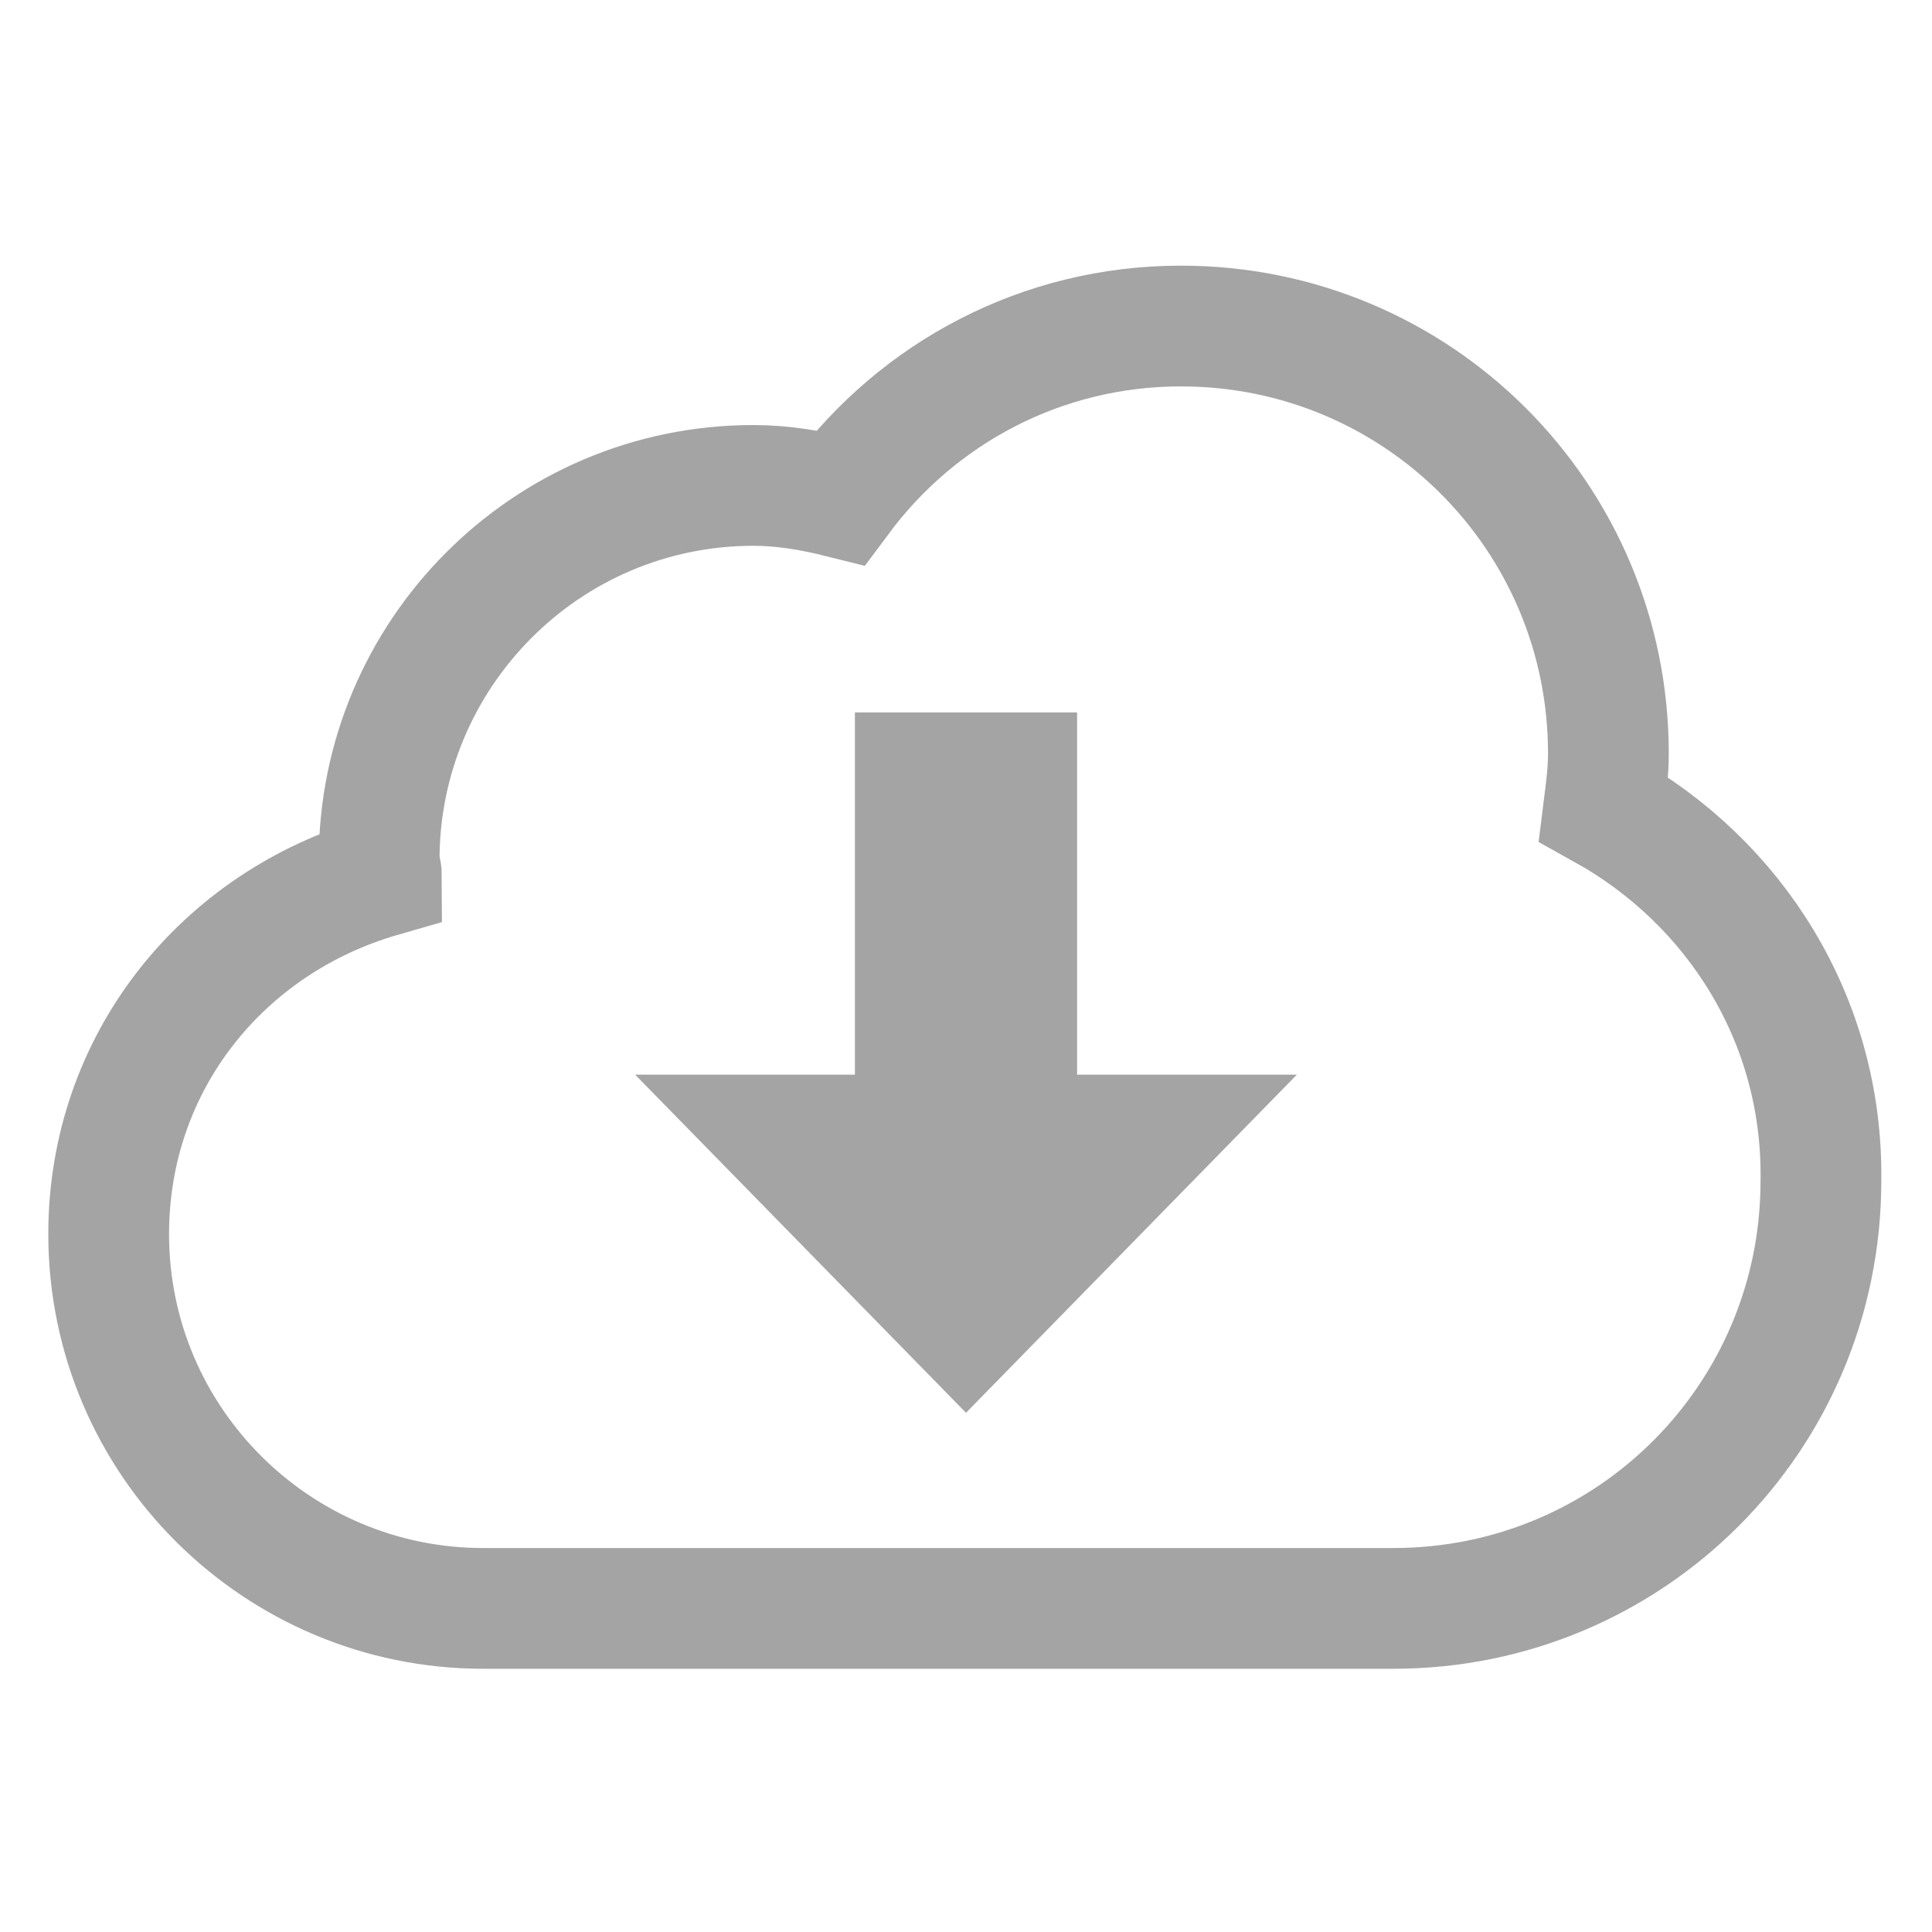 ﻿<?xml version="1.0" encoding="utf-8"?>
<!-- Generator: Adobe Illustrator 20.1.0, SVG Export Plug-In . SVG Version: 6.00 Build 0)  -->
<svg version="1.1" id="圖層_1" xmlns="http://www.w3.org/2000/svg" xmlns:xlink="http://www.w3.org/1999/xlink" x="0px" y="0px" width="80px" height="80px"
	 viewBox="0 0 80 80" style="enable-background:new 0 0 80 80;" xml:space="preserve">
<style type="text/css">
	.st0{fill:none;stroke:#A4A4A4;stroke-width:5;stroke-miterlimit:10;}
	.st1{fill:#A4A4A4;}
</style>
<g>
	<path class="st0" d="M66.4,33.5c0.1-0.8,0.2-1.5,0.2-2.3c0-9.8-7.9-17.7-17.7-17.7c-5.8,0-10.9,2.8-14.1,7.1
		c-1.2-0.3-2.4-0.5-3.6-0.5c-8.6,0-15.5,7-15.5,15.5c0,0.2,0.1,0.5,0.1,0.7C9.2,38.2,4.5,44,4.5,51.1c0,8.6,7,15.5,15.5,15.5h37.7
		c9.8,0,17.7-7.9,17.7-17.7C75.5,42.2,71.8,36.5,66.4,33.5z"/>
	<polygon class="st1" points="44.6,44.5 44.6,29.5 35.4,29.5 35.4,44.5 26.3,44.5 40,58.5 53.7,44.5 	"/>
</g>
</svg>
